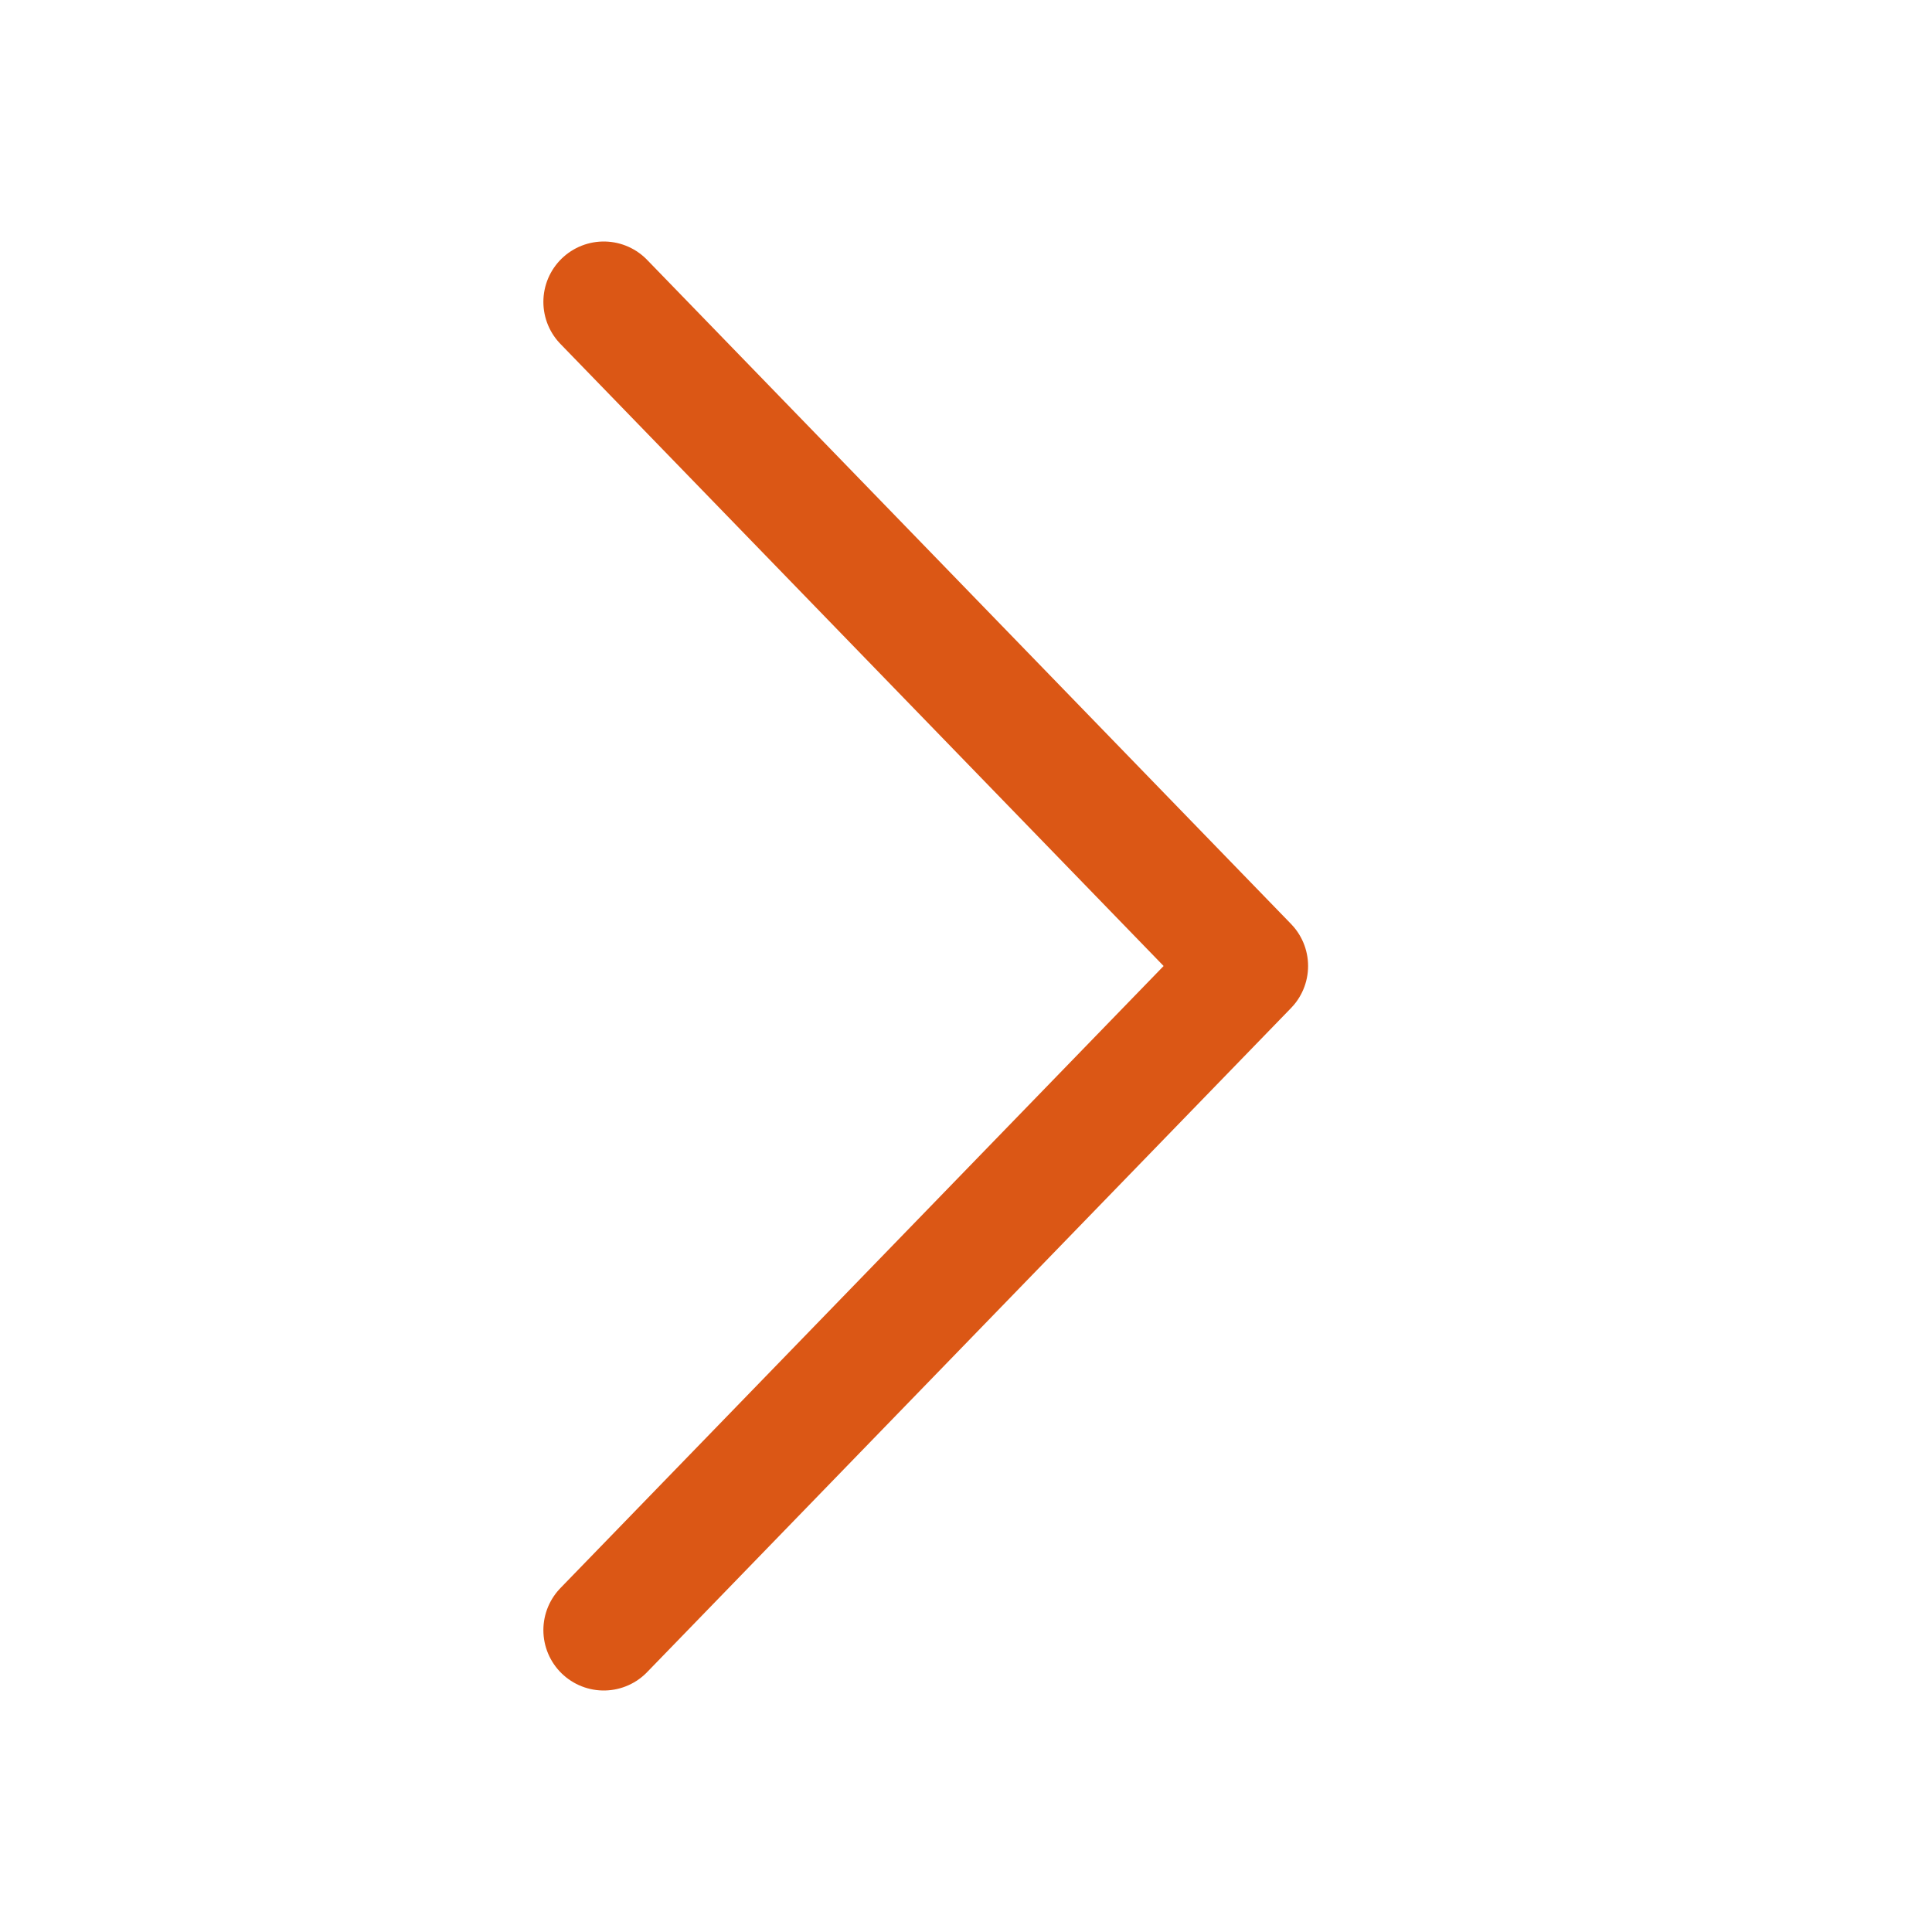 <svg width="16" height="16" viewBox="0 0 16 16" fill="none" xmlns="http://www.w3.org/2000/svg">
<path d="M5 2.5L10.333 8L5 13.5" stroke="#db5715" stroke-linecap="round" stroke-linejoin="round"/>
</svg>
